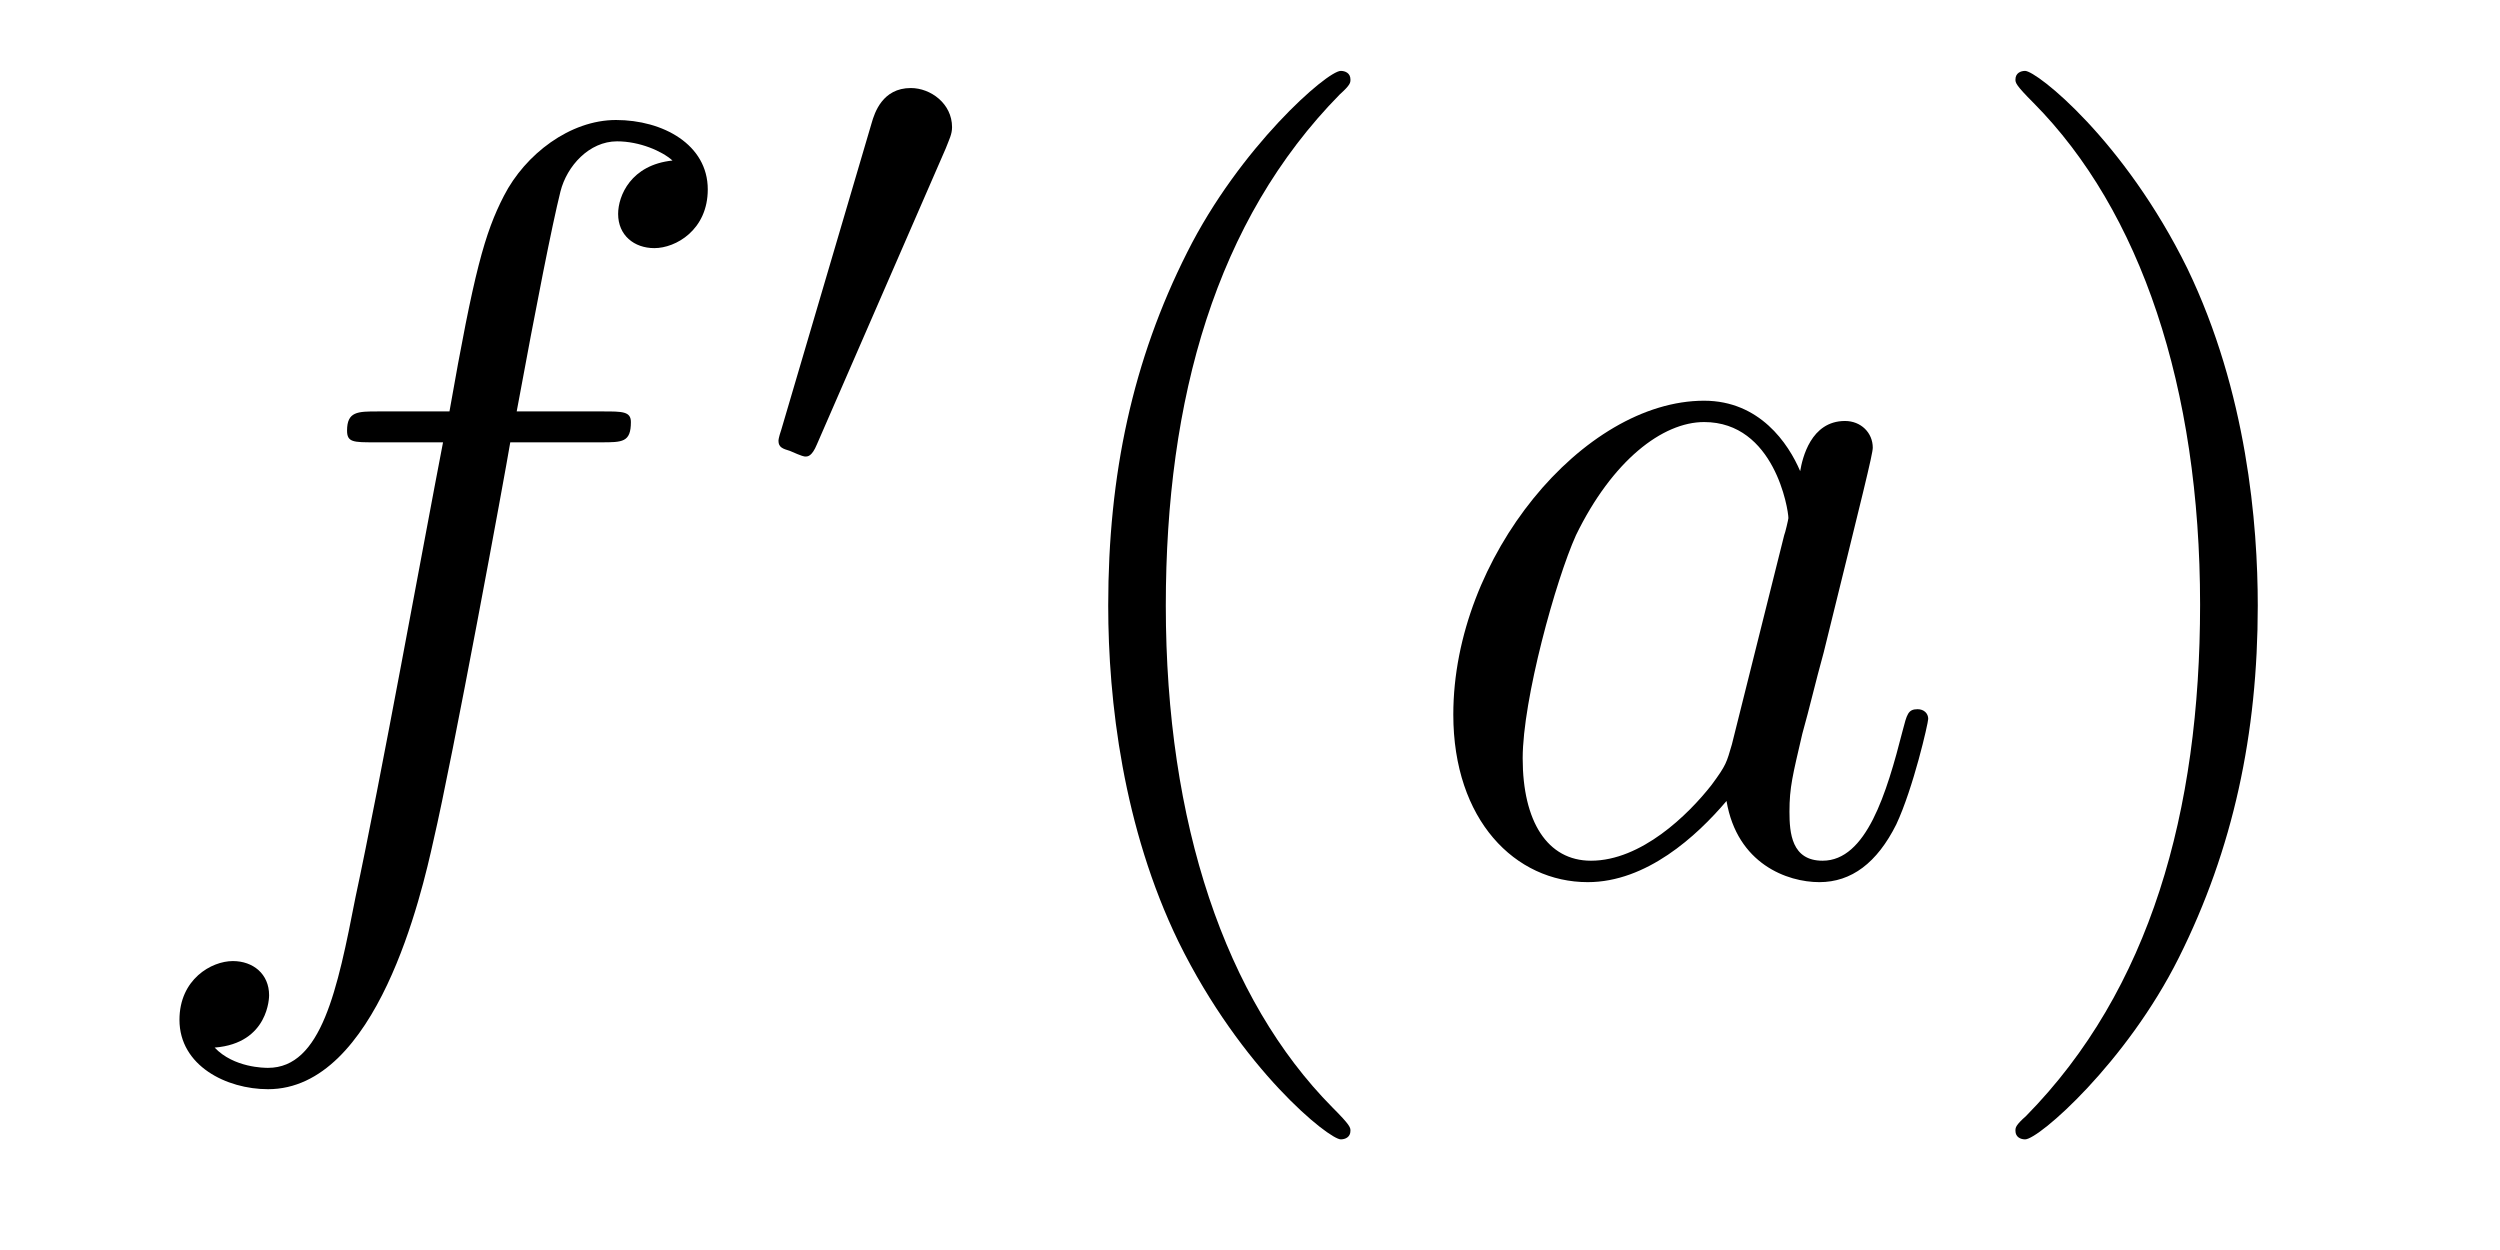 <?xml version='1.0' encoding='UTF-8'?>
<!-- This file was generated by dvisvgm 2.8.1 -->
<svg version='1.1' xmlns='http://www.w3.org/2000/svg' xmlns:xlink='http://www.w3.org/1999/xlink' width='28pt' height='14pt' viewBox='0 -14 28 14'>
<g id='page1'>
<g transform='matrix(1 0 0 -1 -127 650)'>
<path d='M133.732 659.046C133.971 659.046 134.066 659.046 134.066 659.273C134.066 659.392 133.971 659.392 133.755 659.392H132.787C133.014 660.623 133.182 661.472 133.277 661.855C133.349 662.142 133.6 662.417 133.911 662.417C134.162 662.417 134.413 662.309 134.532 662.202C134.066 662.154 133.923 661.807 133.923 661.604C133.923 661.365 134.102 661.221 134.329 661.221C134.568 661.221 134.927 661.424 134.927 661.879C134.927 662.381 134.425 662.656 133.899 662.656C133.385 662.656 132.883 662.273 132.644 661.807C132.428 661.388 132.309 660.958 132.034 659.392H131.233C131.006 659.392 130.887 659.392 130.887 659.177C130.887 659.046 130.958 659.046 131.197 659.046H131.962C131.747 657.934 131.257 655.232 130.982 653.953C130.779 652.913 130.6 652.04 130.002 652.04C129.966 652.04 129.619 652.04 129.404 652.267C130.014 652.315 130.014 652.841 130.014 652.853C130.014 653.092 129.834 653.236 129.608 653.236C129.368 653.236 129.01 653.032 129.01 652.578C129.01 652.064 129.536 651.801 130.002 651.801C131.221 651.801 131.723 653.989 131.855 654.587C132.07 655.507 132.656 658.687 132.715 659.046H133.732Z'/>
<path d='M137.592 662.337C137.632 662.441 137.663 662.496 137.663 662.576C137.663 662.839 137.424 663.014 137.201 663.014C136.883 663.014 136.795 662.735 136.763 662.624L135.751 659.189C135.719 659.094 135.719 659.07 135.719 659.062C135.719 658.99 135.767 658.974 135.847 658.95C135.99 658.887 136.006 658.887 136.022 658.887C136.046 658.887 136.093 658.887 136.149 659.022L137.592 662.337Z'/>
<path d='M142.125 651.335C142.125 651.371 142.125 651.395 141.922 651.598C140.727 652.806 140.057 654.778 140.057 657.217C140.057 659.536 140.619 661.532 142.006 662.943C142.125 663.05 142.125 663.074 142.125 663.11C142.125 663.182 142.065 663.206 142.017 663.206C141.862 663.206 140.882 662.345 140.296 661.173C139.687 659.966 139.412 658.687 139.412 657.217C139.412 656.152 139.579 654.73 140.2 653.451C140.906 652.017 141.886 651.239 142.017 651.239C142.065 651.239 142.125 651.263 142.125 651.335Z'/>
<path d='M146.397 655.662C146.337 655.459 146.337 655.435 146.169 655.208C145.907 654.873 145.381 654.36 144.819 654.36C144.329 654.36 144.054 654.802 144.054 655.507C144.054 656.165 144.424 657.503 144.651 658.006C145.058 658.842 145.62 659.273 146.086 659.273C146.875 659.273 147.03 658.293 147.03 658.197C147.03 658.185 146.994 658.029 146.983 658.006L146.397 655.662ZM147.162 658.723C147.03 659.033 146.708 659.512 146.086 659.512C144.735 659.512 143.277 657.767 143.277 655.997C143.277 654.814 143.97 654.12 144.783 654.12C145.44 654.12 146.002 654.634 146.337 655.029C146.456 654.324 147.018 654.12 147.377 654.12S148.023 654.336 148.238 654.766C148.429 655.173 148.596 655.902 148.596 655.949C148.596 656.009 148.549 656.057 148.477 656.057C148.369 656.057 148.357 655.997 148.31 655.818C148.13 655.113 147.903 654.36 147.413 654.36C147.066 654.36 147.042 654.67 147.042 654.909C147.042 655.184 147.078 655.316 147.186 655.782C147.27 656.081 147.329 656.344 147.425 656.691C147.867 658.484 147.975 658.914 147.975 658.986C147.975 659.153 147.843 659.285 147.664 659.285C147.281 659.285 147.186 658.866 147.162 658.723Z'/>
<path d='M152.287 657.217C152.287 658.125 152.167 659.607 151.498 660.994C150.793 662.428 149.812 663.206 149.681 663.206C149.633 663.206 149.573 663.182 149.573 663.11C149.573 663.074 149.573 663.05 149.776 662.847C150.972 661.64 151.641 659.667 151.641 657.228C151.641 654.909 151.08 652.913 149.693 651.502C149.573 651.395 149.573 651.371 149.573 651.335C149.573 651.263 149.633 651.239 149.681 651.239C149.836 651.239 150.816 652.1 151.402 653.272C152.012 654.491 152.287 655.782 152.287 657.217Z'/>
</g>
</g>
</svg>